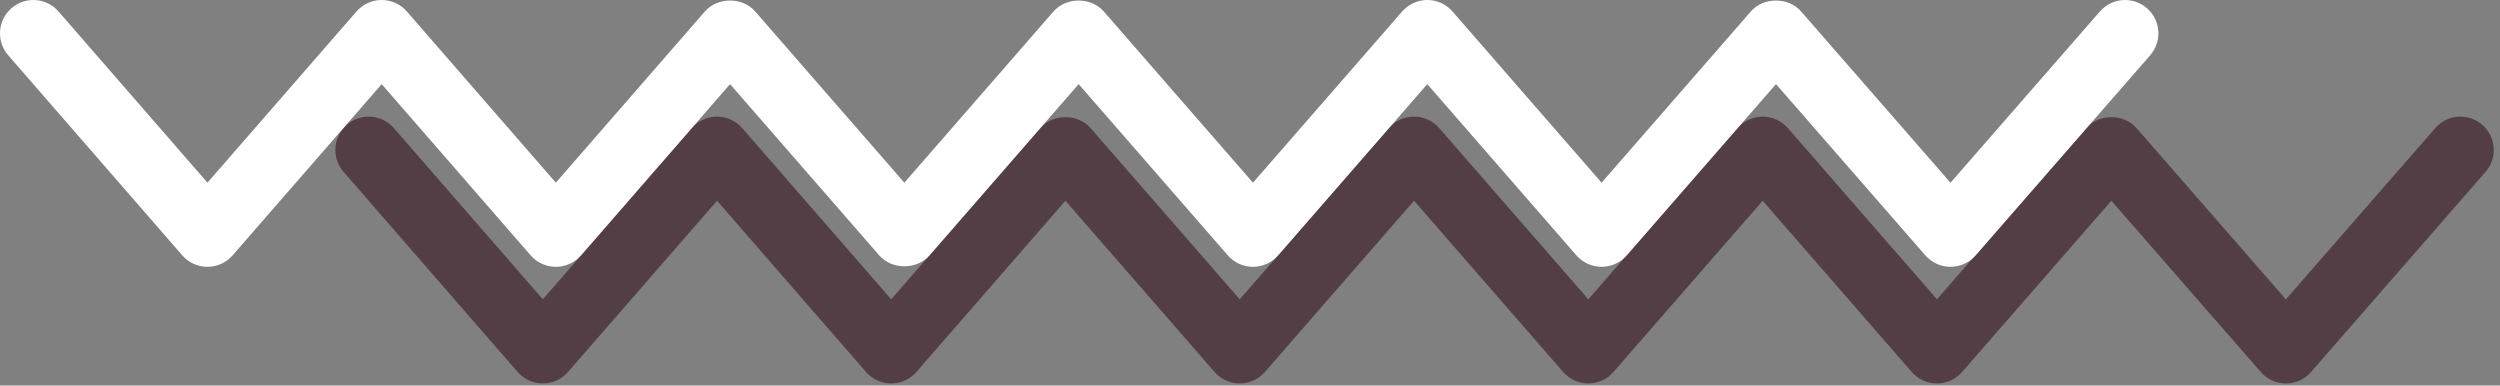 <?xml version="1.0" encoding="UTF-8" standalone="no"?> <svg xmlns="http://www.w3.org/2000/svg" xmlns:xlink="http://www.w3.org/1999/xlink" xmlns:serif="http://www.serif.com/" width="100%" height="100%" viewBox="0 0 214 33" xml:space="preserve" style="fill-rule:evenodd;clip-rule:evenodd;stroke-linejoin:round;stroke-miterlimit:2;"><rect x="0" y="0" width="214" height="33" fill="#808080" stroke="none"/> <g transform="matrix(1,0,0,1,-707.025,-947.984)"> <g transform="matrix(1,0,0,1,902.697,957.631)"> <path d="M0,23.175C-0.825,23.175 -1.608,22.819 -2.151,22.196L-14.939,7.535L-27.718,22.196C-28.26,22.819 -29.045,23.175 -29.87,23.175C-30.697,23.175 -31.481,22.817 -32.024,22.196L-44.787,7.537L-57.559,22.196C-58.101,22.819 -58.885,23.175 -59.711,23.175C-60.536,23.175 -61.321,22.819 -61.863,22.196L-74.63,7.537L-87.399,22.196C-87.941,22.819 -88.726,23.175 -89.551,23.175C-90.377,23.175 -91.162,22.819 -91.704,22.196L-104.471,7.537L-117.231,22.196C-117.774,22.819 -118.56,23.175 -119.385,23.175C-120.212,23.175 -120.997,22.817 -121.539,22.194L-134.292,7.539L-147.054,22.196C-147.597,22.819 -148.383,23.175 -149.208,23.175C-150.035,23.175 -150.819,22.817 -151.362,22.194L-166.263,5.065C-167.299,3.876 -167.173,2.071 -165.983,1.037C-164.791,0 -162.99,0.129 -161.956,1.318L-149.207,15.973L-136.446,1.317C-135.904,0.694 -135.118,0.336 -134.292,0.336C-133.466,0.336 -132.681,0.695 -132.139,1.318L-119.385,15.973L-106.625,1.317C-105.541,0.072 -103.403,0.071 -102.319,1.317L-89.551,15.974L-76.783,1.317C-76.241,0.694 -75.456,0.336 -74.63,0.336C-73.805,0.336 -73.021,0.694 -72.478,1.317L-59.711,15.974L-46.938,1.317C-46.396,0.694 -45.611,0.336 -44.786,0.336C-43.96,0.336 -43.174,0.695 -42.632,1.317L-29.869,15.974L-17.093,1.315C-16.01,0.072 -13.875,0.071 -12.79,1.315L0,15.977L12.789,1.315C13.821,0.127 15.629,0.003 16.815,1.04C18.004,2.076 18.127,3.88 17.09,5.068L2.151,22.196C1.61,22.819 0.825,23.175 0,23.175" style="fill:rgb(83,62,70);fill-rule:nonzero;"></path> </g> <g transform="matrix(1,0,0,1,873.988,947.917)"> <path d="M0,22.906C-0.825,22.906 -1.61,22.55 -2.151,21.927L-14.938,7.266L-27.716,21.927C-28.258,22.55 -29.043,22.906 -29.869,22.906C-30.695,22.906 -31.48,22.549 -32.022,21.927L-44.786,7.269L-57.557,21.927C-58.099,22.55 -58.884,22.906 -59.709,22.906C-60.535,22.906 -61.319,22.55 -61.861,21.927L-74.63,7.269L-87.397,21.927C-88.482,23.173 -90.618,23.173 -91.702,21.927L-104.471,7.269L-117.23,21.927C-117.772,22.55 -118.559,22.906 -119.384,22.906C-120.21,22.906 -120.995,22.549 -121.538,21.926L-134.291,7.27L-147.053,21.927C-147.595,22.55 -148.381,22.906 -149.207,22.906C-150.033,22.906 -150.818,22.549 -151.36,21.926L-166.262,4.796C-167.297,3.607 -167.172,1.803 -165.981,0.768C-164.791,-0.267 -162.989,-0.142 -161.955,1.049L-149.205,15.704L-136.445,1.048C-135.902,0.425 -135.116,0.067 -134.291,0.067C-133.464,0.067 -132.68,0.426 -132.137,1.049L-119.384,15.704L-106.625,1.048C-105.541,-0.195 -103.403,-0.2 -102.319,1.048L-89.55,15.705L-76.783,1.048C-75.698,-0.198 -73.563,-0.198 -72.478,1.048L-59.709,15.705L-46.937,1.048C-46.394,0.425 -45.609,0.067 -44.784,0.067C-43.958,0.067 -43.172,0.426 -42.63,1.048L-29.867,15.705L-17.091,1.047C-16.007,-0.198 -13.873,-0.198 -12.788,1.047L0,15.708L12.79,1.047C13.827,-0.14 15.629,-0.264 16.817,0.771C18.006,1.807 18.129,3.611 17.092,4.799L2.151,21.927C1.609,22.55 0.825,22.906 0,22.906" style="fill:white;fill-rule:nonzero;"></path> </g> </g> </svg> 